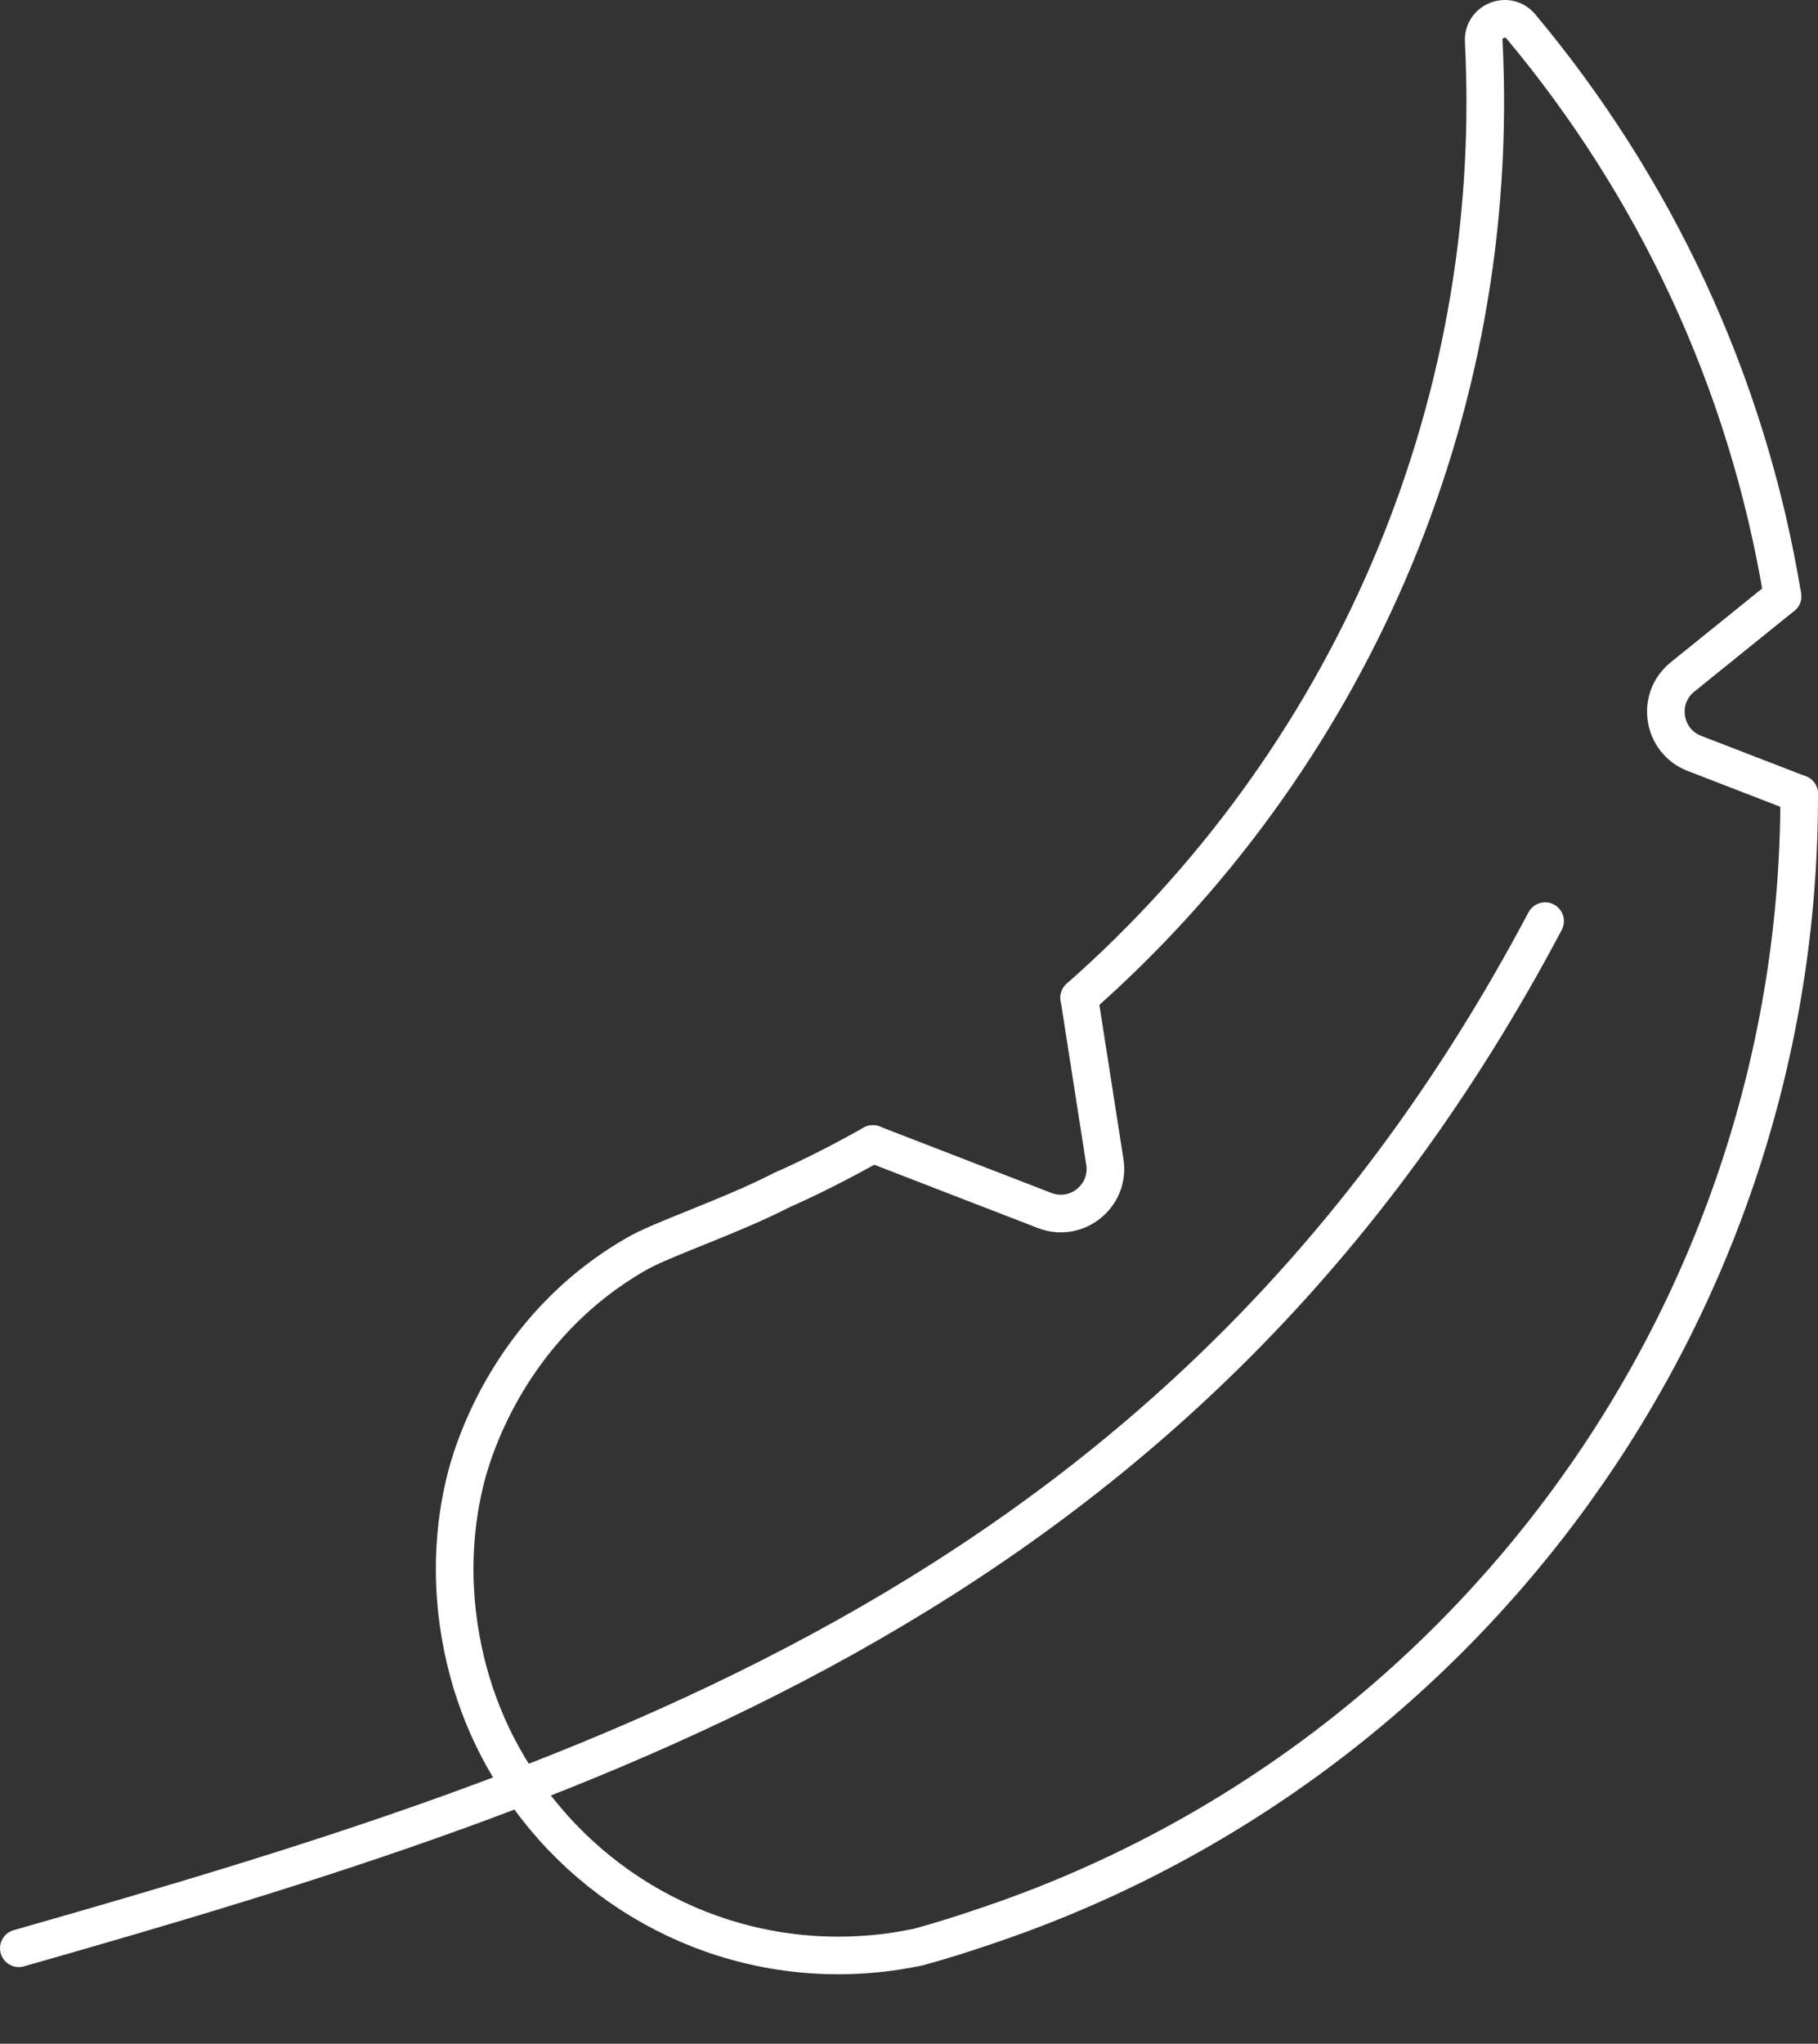 <?xml version="1.0" encoding="UTF-8"?>
<svg xmlns="http://www.w3.org/2000/svg" id="Layer_1" viewBox="0 0 760.32 854.49">
  <rect x="0" y="0" width="760.32" height="854.49" fill="#333333" stroke="none"/>
  <defs>
    <style>
      .cls-1 {
        fill: none;
        stroke: #fff;
        stroke-linecap: round;
        stroke-linejoin: round;
        stroke-width: 15.73px;
      }
    </style>
  </defs>
  <path class="cls-1" d="M365.05,478.31c-12.48,6.99-25.12,13.53-38.33,19.37-21.66,11.13-50.18,20.46-60.88,26.78-53.64,30.97-68.85,83.52-71.72,96.44-3.95,17.07-5.02,35.09-2.93,53.44,3.09,26.99,12.41,51.66,26.81,72.61,32.23,47.81,89.32,76.51,150.63,69.61,5.17-.51,10.18-1.47,15.19-2.43,9.66-2.6,19.16-5.64,28.68-8.89,201.09-67.5,340.4-257.62,339.95-473.32"></path>
  <path class="cls-1" d="M451.35,417.13c111.11-97.79,177.18-243.25,169.16-400.03-.39-8.36,10.09-12.58,15.57-6.02,55.43,66.28,94.53,147.67,109.4,238.2"></path>
  <path class="cls-1" d="M646.19,385.13C497.77,665.55,254.34,744.3,7.87,814.57"></path>
  <path class="cls-1" d="M451.35,417.13l10.72,68.68c2.22,14.21-11.78,25.48-25.19,20.3l-71.84-27.79"></path>
  <path class="cls-1" d="M752.45,331.93l-43.81-16.93c-13.4-5.18-16.18-22.92-5-31.95l41.84-33.77"></path>
</svg>
